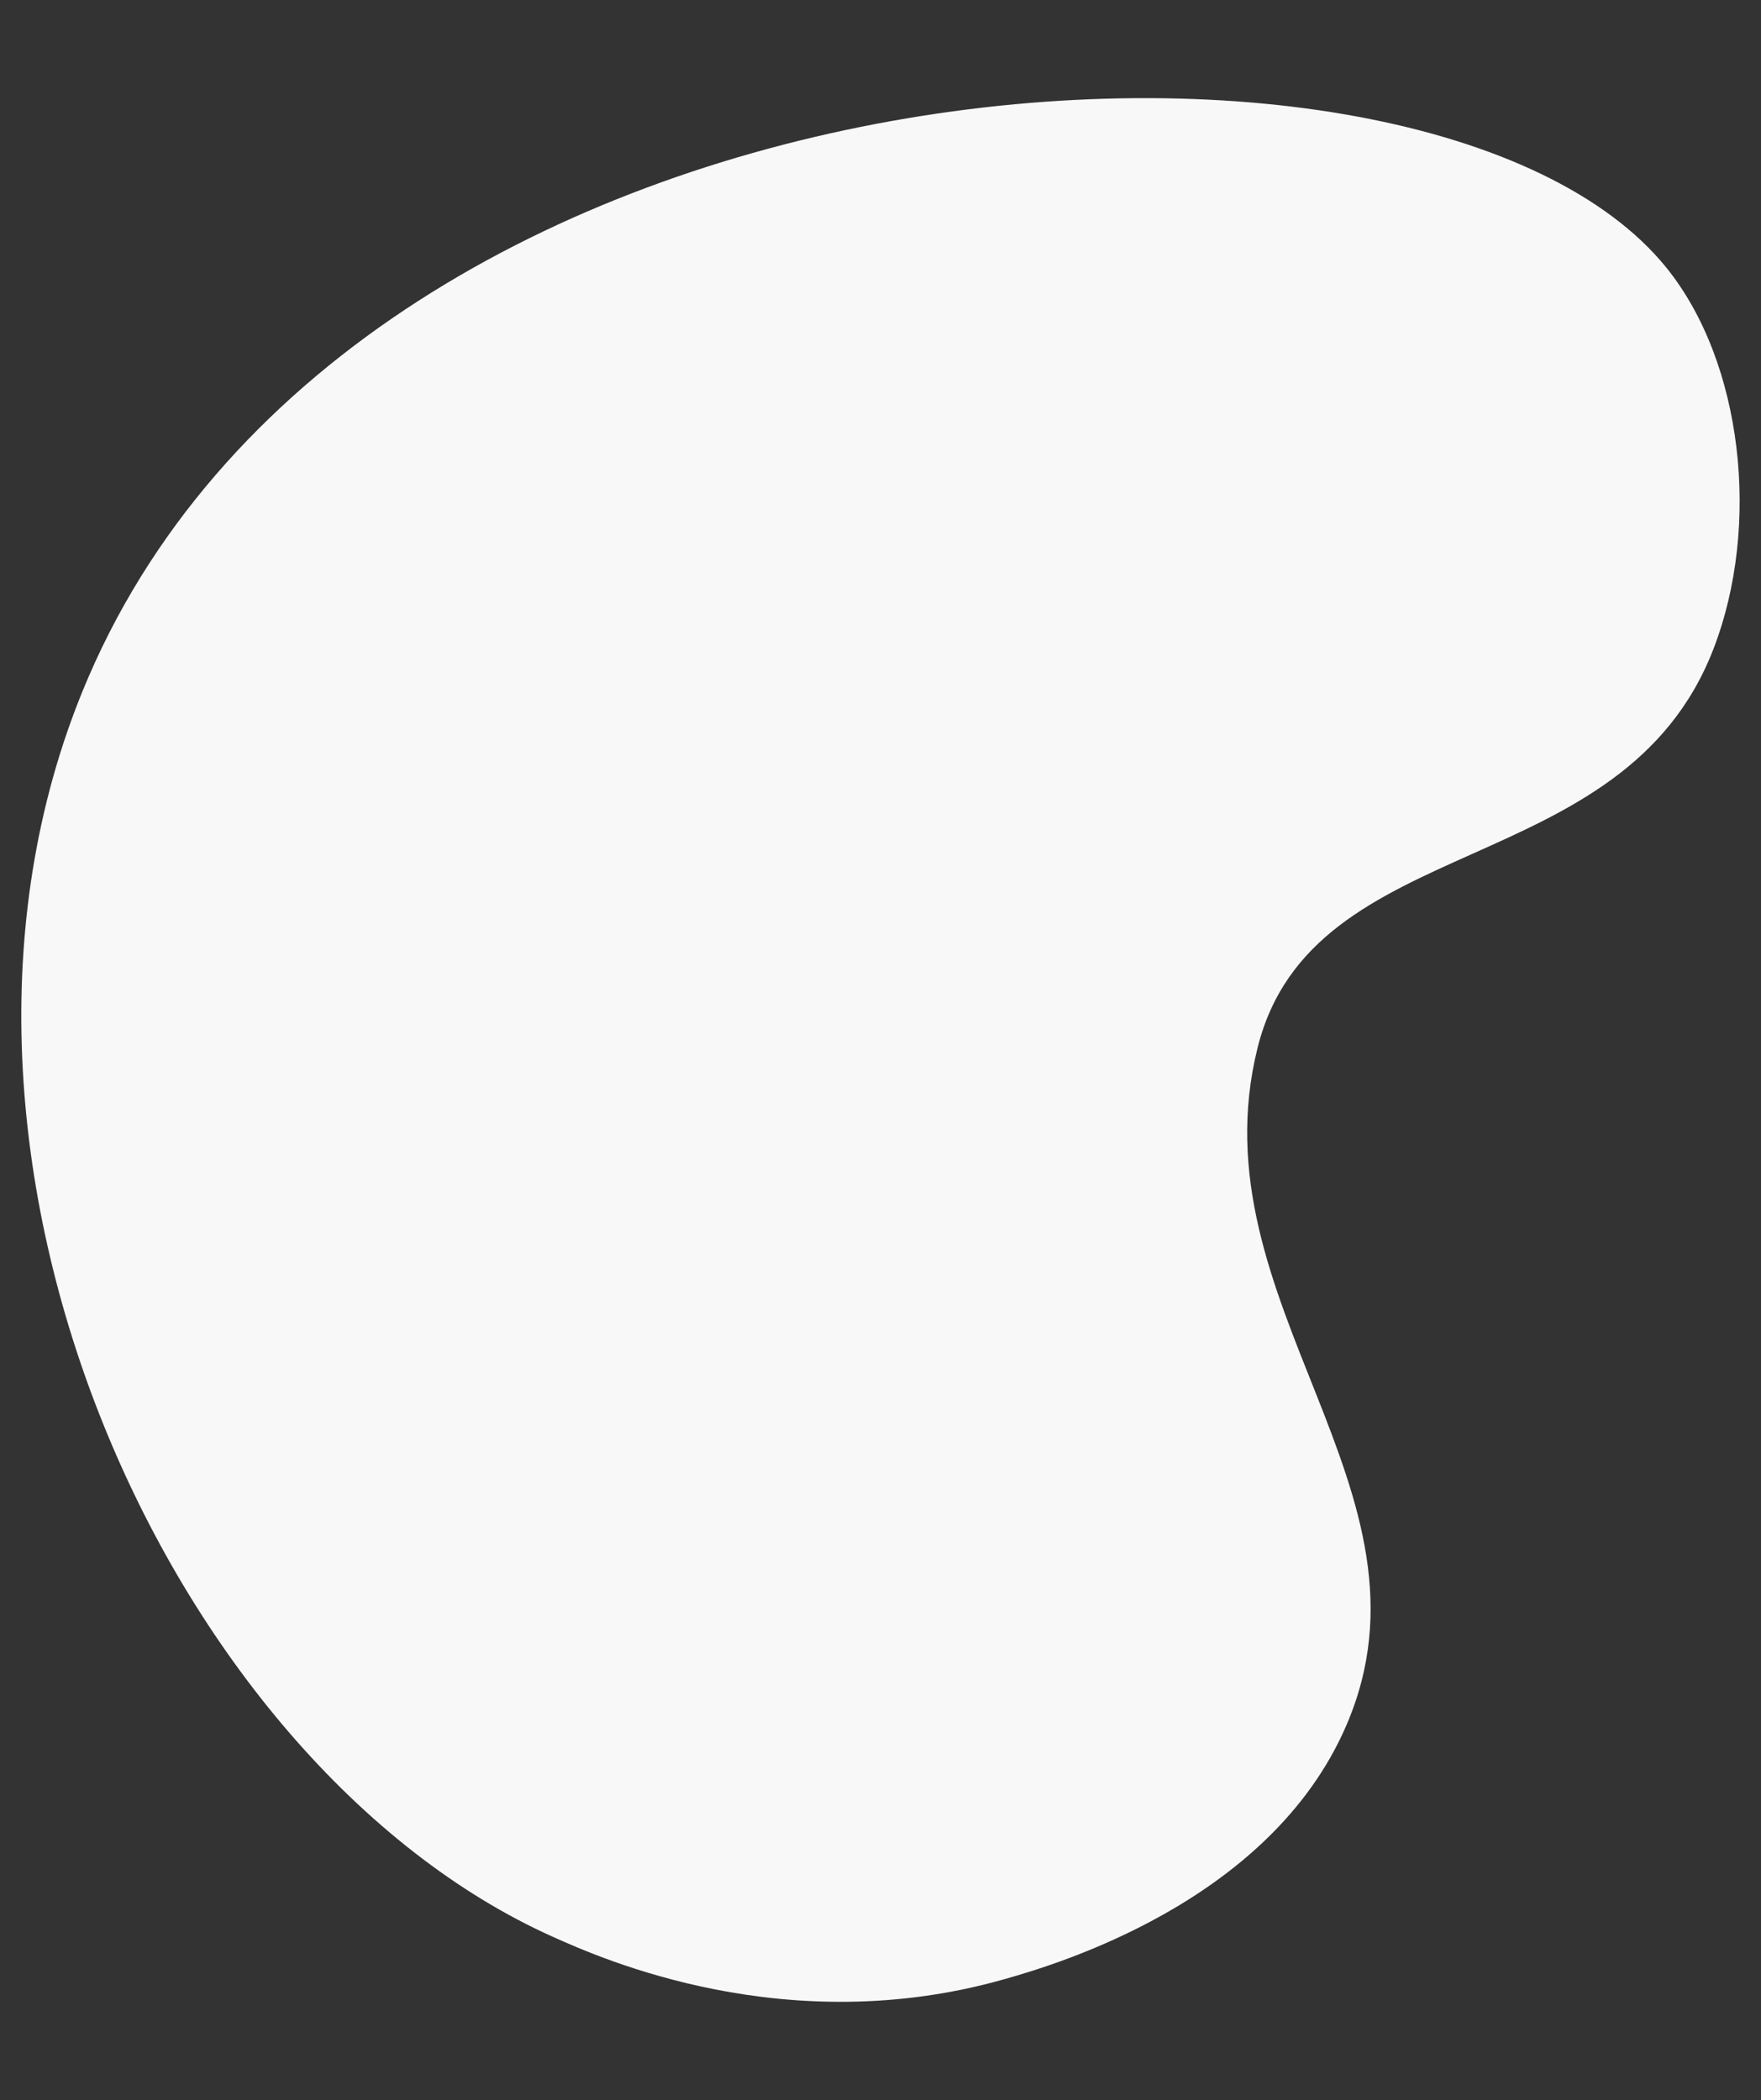<?xml version="1.0" encoding="utf-8"?>
<!-- Generator: Adobe Illustrator 25.2.3, SVG Export Plug-In . SVG Version: 6.00 Build 0)  -->
<svg version="1.1" id="Layer_1" xmlns="http://www.w3.org/2000/svg" xmlns:xlink="http://www.w3.org/1999/xlink" x="0px" y="0px"
	 viewBox="0 0 1767 2107" style="enable-background:new 0 0 1767 2107;" xml:space="preserve">
<rect x="0" y="0" width="1767" height="2107" fill="#333333" stroke="none"/>
<style type="text/css">
	.st0{fill:#F8F8F8;}
</style>
<g id="Jelly_Bean_01_1_" transform="translate(1724.208 1910) rotate(180)">
	<path id="Path_17577_1_" class="st0" d="M1168.9-33.5c-48.1-21.5-233.7-104.5-452.7-42.2C669.6-62.4,450.6,0,373.4,178.6
		c-102.2,236.4,153,423.8,88.9,680.3c-55.1,220.6-366.6,164.2-457.5,400.3c-47.5,123.2-29.5,287.2,47.4,382.3
		c240,296.7,1305.5,232.4,1583.2-410.7C1837.6,762.7,1556.7,140,1168.9-33.5z"/>
</g>
</svg>
